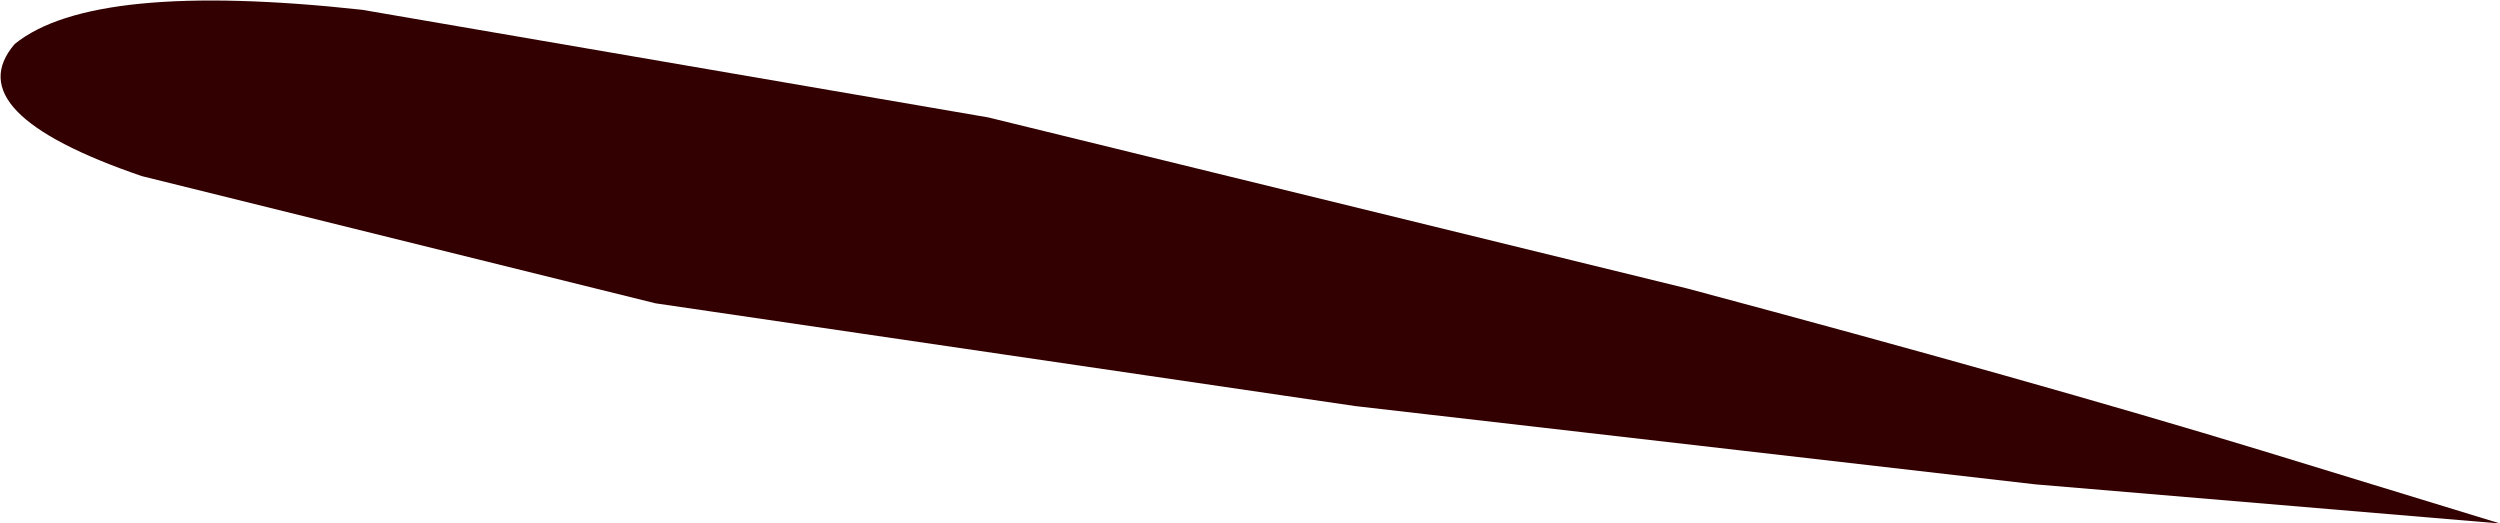 <?xml version="1.0" encoding="UTF-8" standalone="no"?>
<svg xmlns:xlink="http://www.w3.org/1999/xlink" height="5.35px" width="25.55px" xmlns="http://www.w3.org/2000/svg">
  <g transform="matrix(1.0, 0.0, 0.0, 1.0, 0.15, 0.25)">
    <path d="M25.4 5.1 L20.65 4.7 13.7 3.9 6.55 2.85 1.3 1.55 Q-0.6 0.9 0.0 0.2 0.8 -0.45 3.55 -0.15 L9.95 0.95 17.1 2.7 Q20.65 3.65 22.95 4.35 L25.4 5.1" fill="#320000" fill-rule="evenodd" stroke="none"/>
  </g>
</svg>
